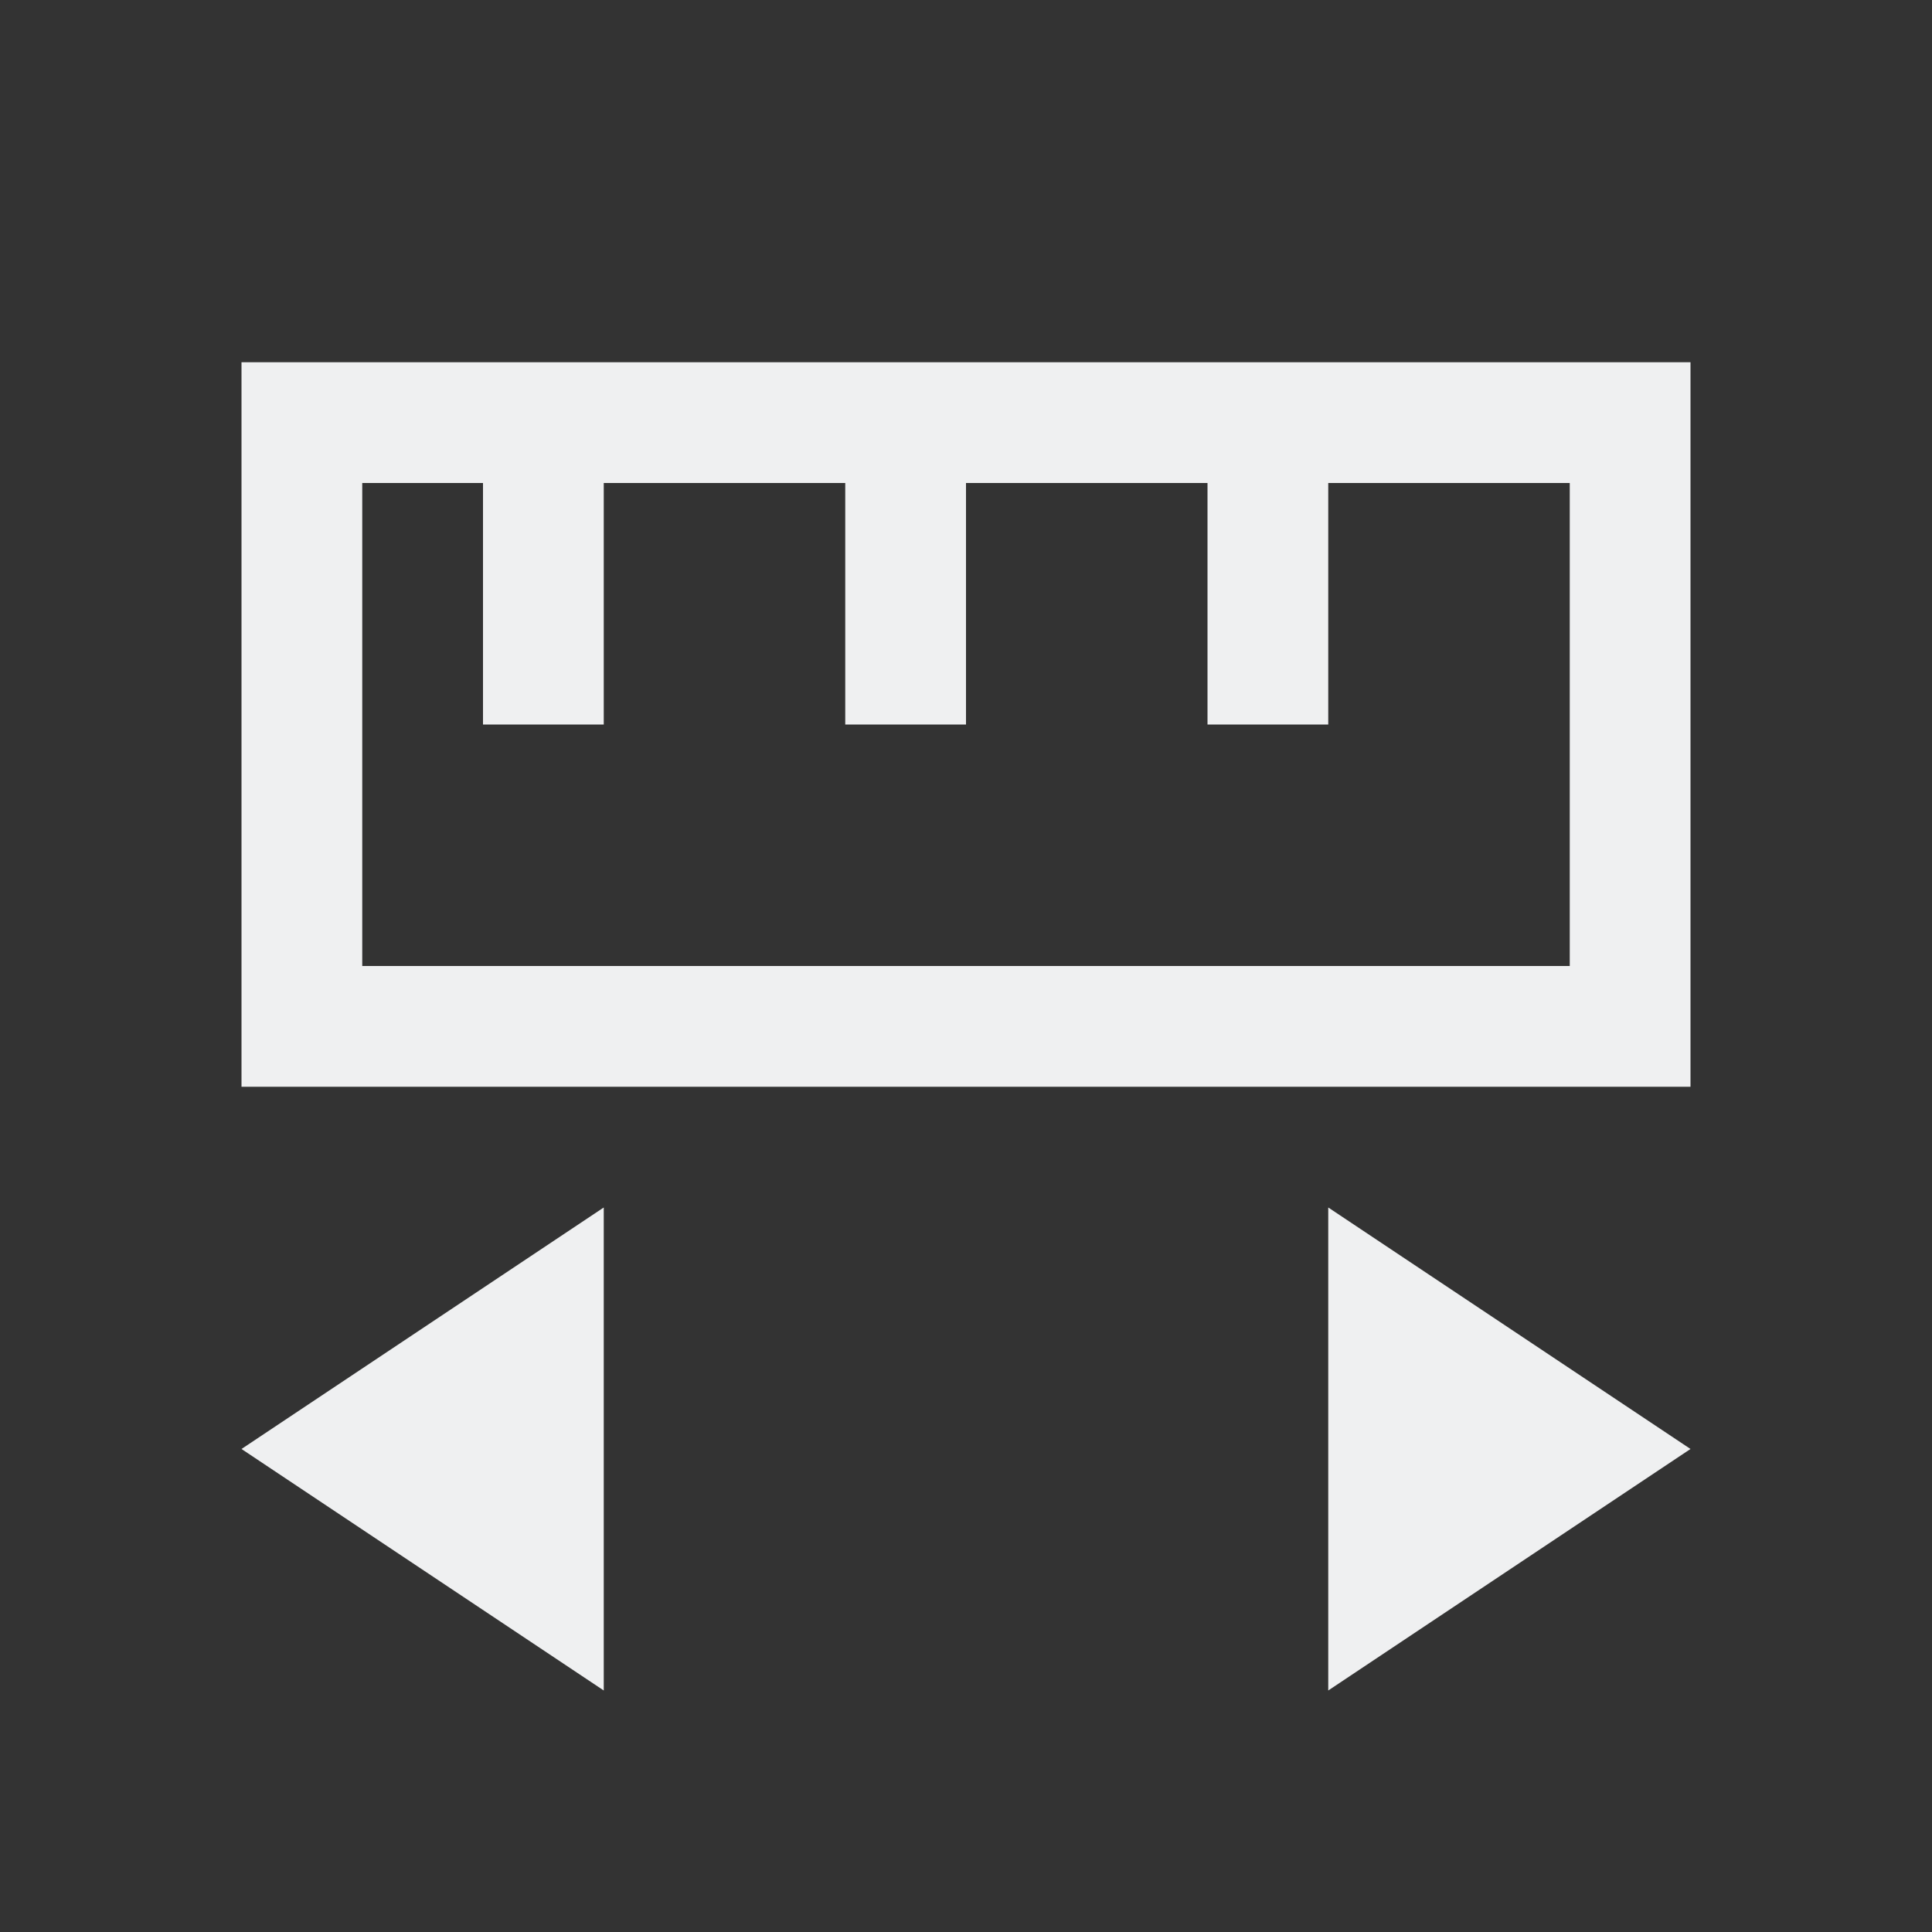 <svg xmlns="http://www.w3.org/2000/svg" viewBox="0 0 16 16">
  <rect x="0" y="0" width="16" height="16" fill="#333333" stroke="none"/>
  <defs id="defs3051">
    <style type="text/css" id="current-color-scheme">
      .ColorScheme-Text {
        color:#eff0f1;
      }
      </style>
  </defs>
 <path style="fill:currentColor;fill-opacity:1;stroke:none" 
     d="M 2 3 L 2 4 L 2 8 L 2 9 L 14 9 L 14 8 L 14 4 L 14 3 L 2 3 z M 3 4 L 4 4 L 4 6 L 5 6 L 5 4 L 7 4 L 7 6 L 8 6 L 8 4 L 10 4 L 10 6 L 11 6 L 11 4 L 13 4 L 13 8 L 3 8 L 3 4 z M 5 10 L 2 12 L 5 14 L 5 10 z M 11 10 L 11 14 L 14 12 L 11 10 z "
     class="ColorScheme-Text"
     />
</svg>
